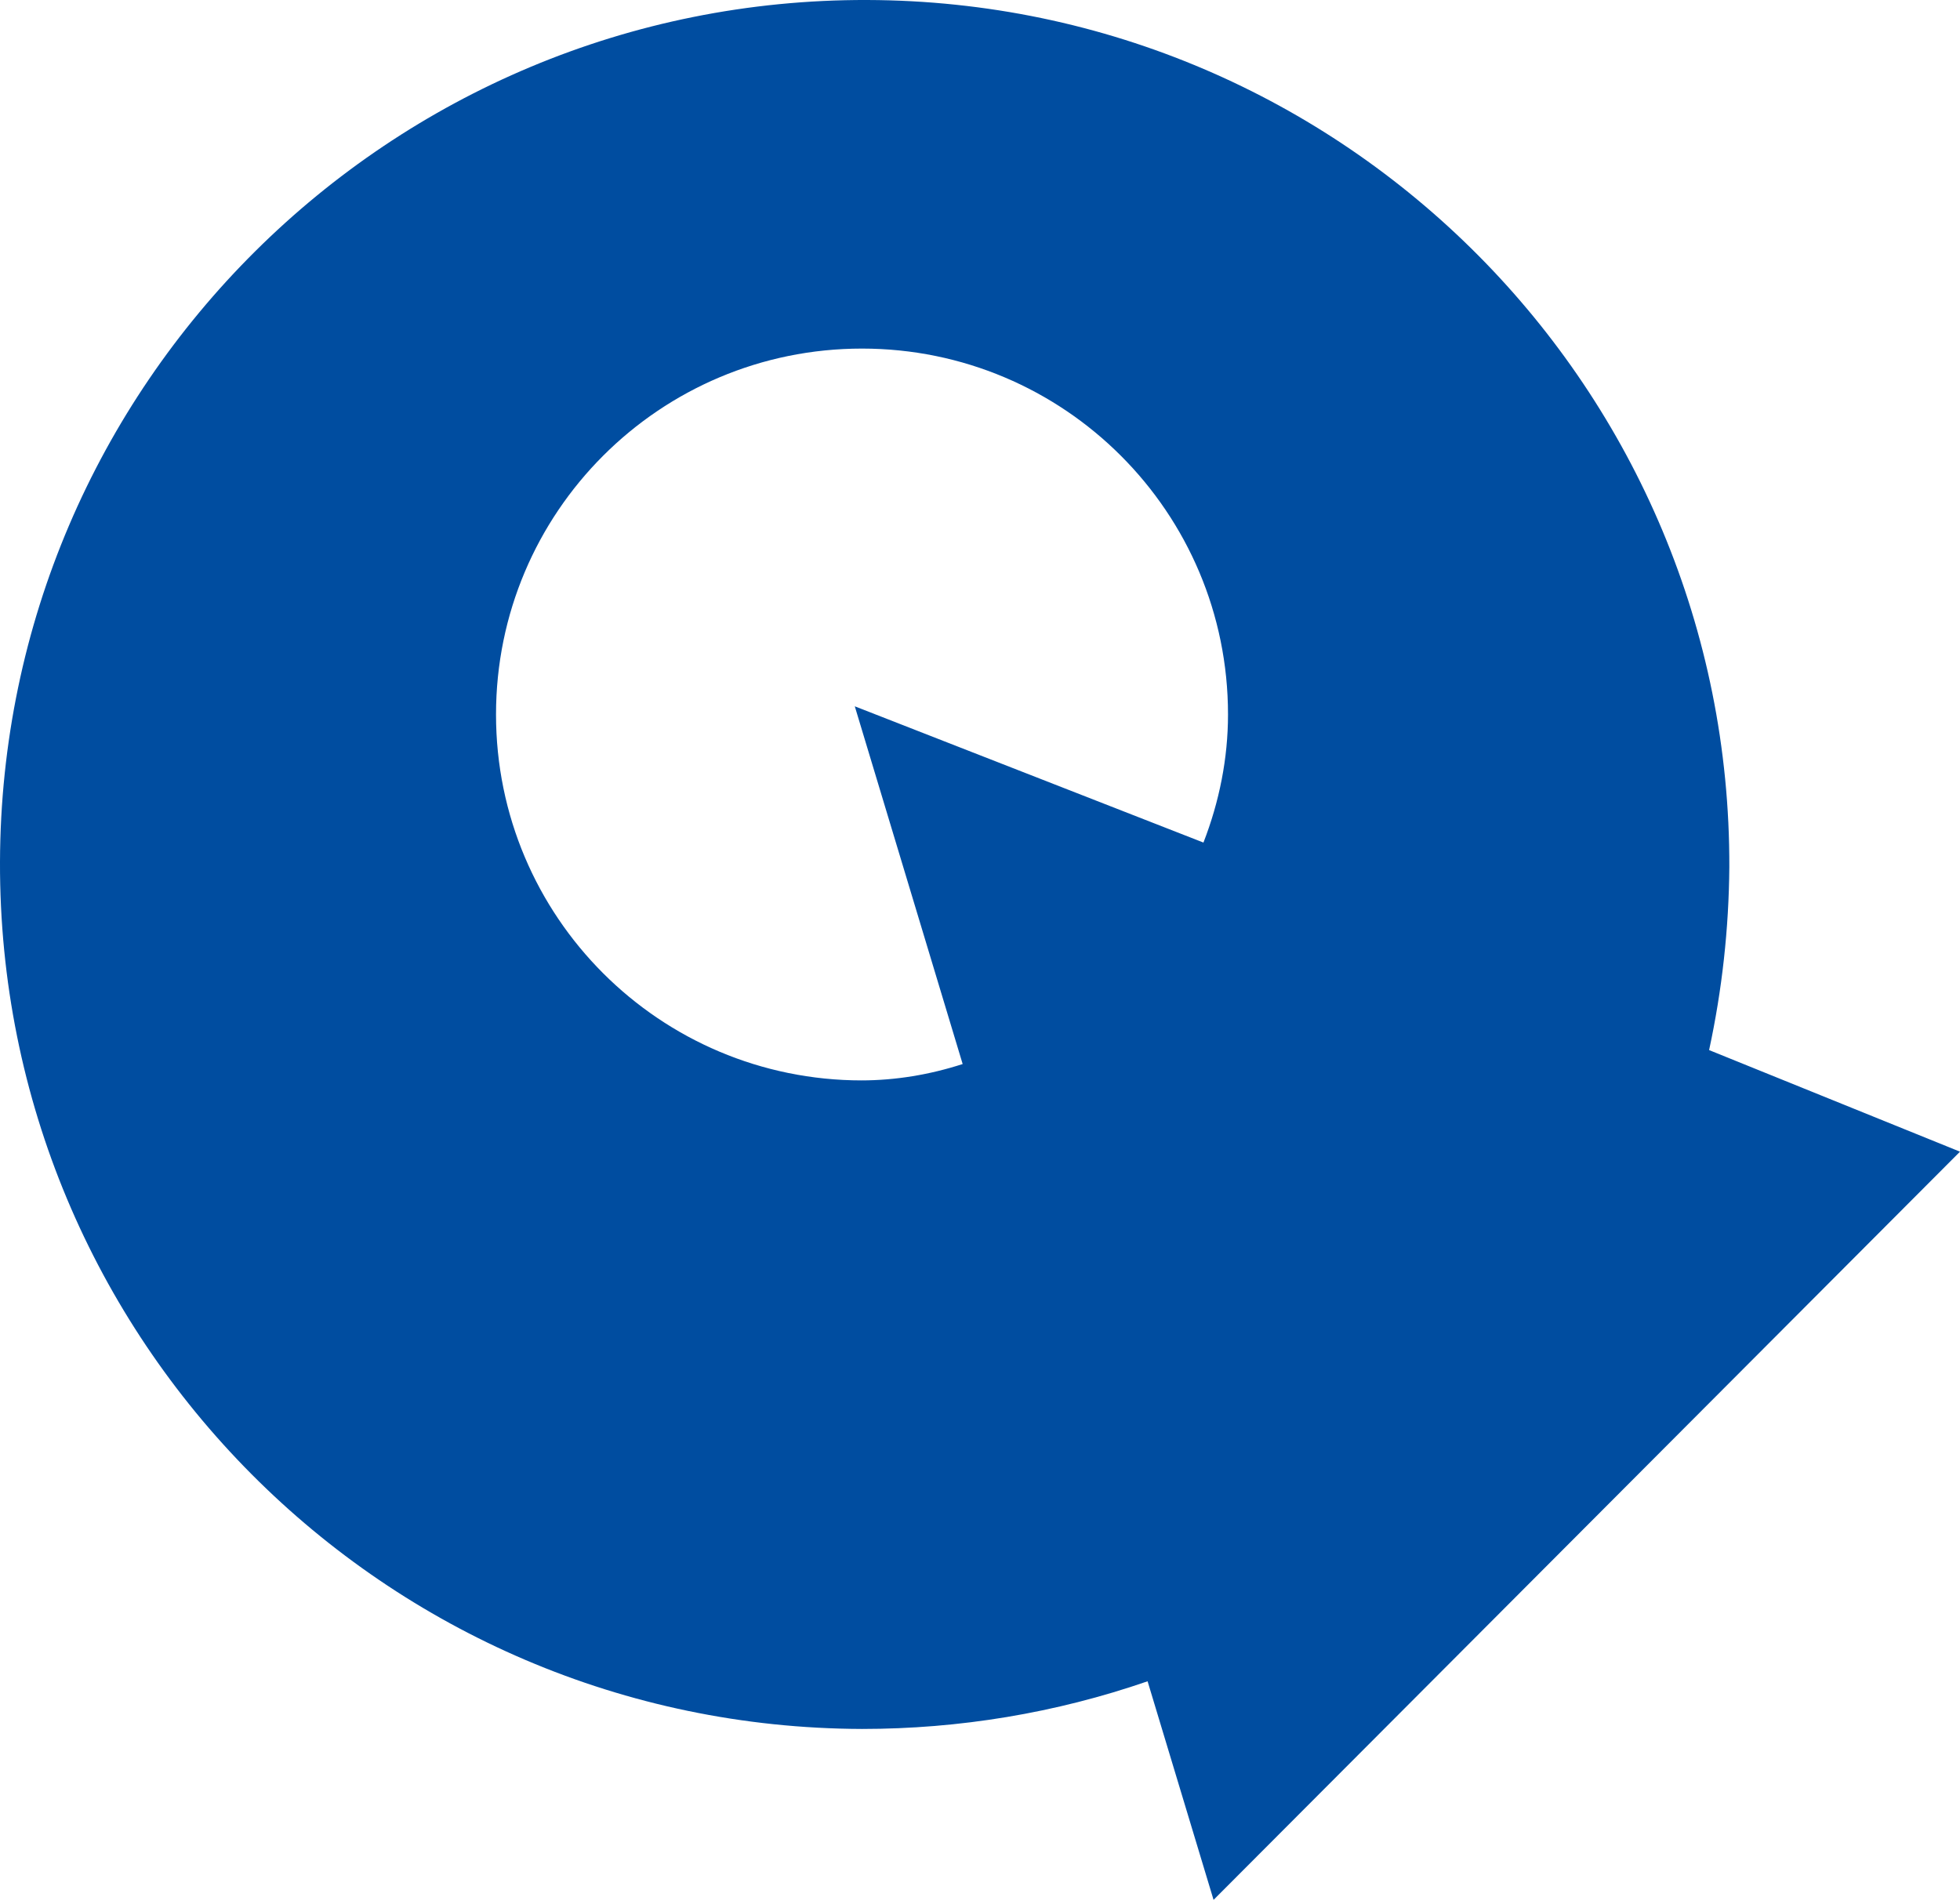 <?xml version="1.0" encoding="UTF-8"?>
<svg id="_レイヤー_1" data-name="レイヤー 1" xmlns="http://www.w3.org/2000/svg" viewBox="0 0 40.7 39.47">
  <defs>
    <style>
      .cls-1 {
        fill: #004da0;
        stroke-width: 0px;
      }
    </style>
  </defs>
  <path class="cls-1" d="m40.7,23.92l-5.21-2.11c.27-1.25.41-2.52.42-3.8C35.94,8.1,27.93.03,18.01,0,8.1-.03.03,7.98,0,17.9c-.03,9.92,7.98,17.98,17.9,18.01,2.02,0,4.02-.33,5.93-.99l1.37,4.54,15.5-15.54Zm-22.8-1.48c-4.2,0-7.6-3.4-7.6-7.6s3.4-7.6,7.6-7.6,7.6,3.4,7.6,7.6c0,.91-.18,1.81-.51,2.66l-7.24-2.83,2.24,7.43c-.68.22-1.39.34-2.11.34h.02Z"/>
</svg>